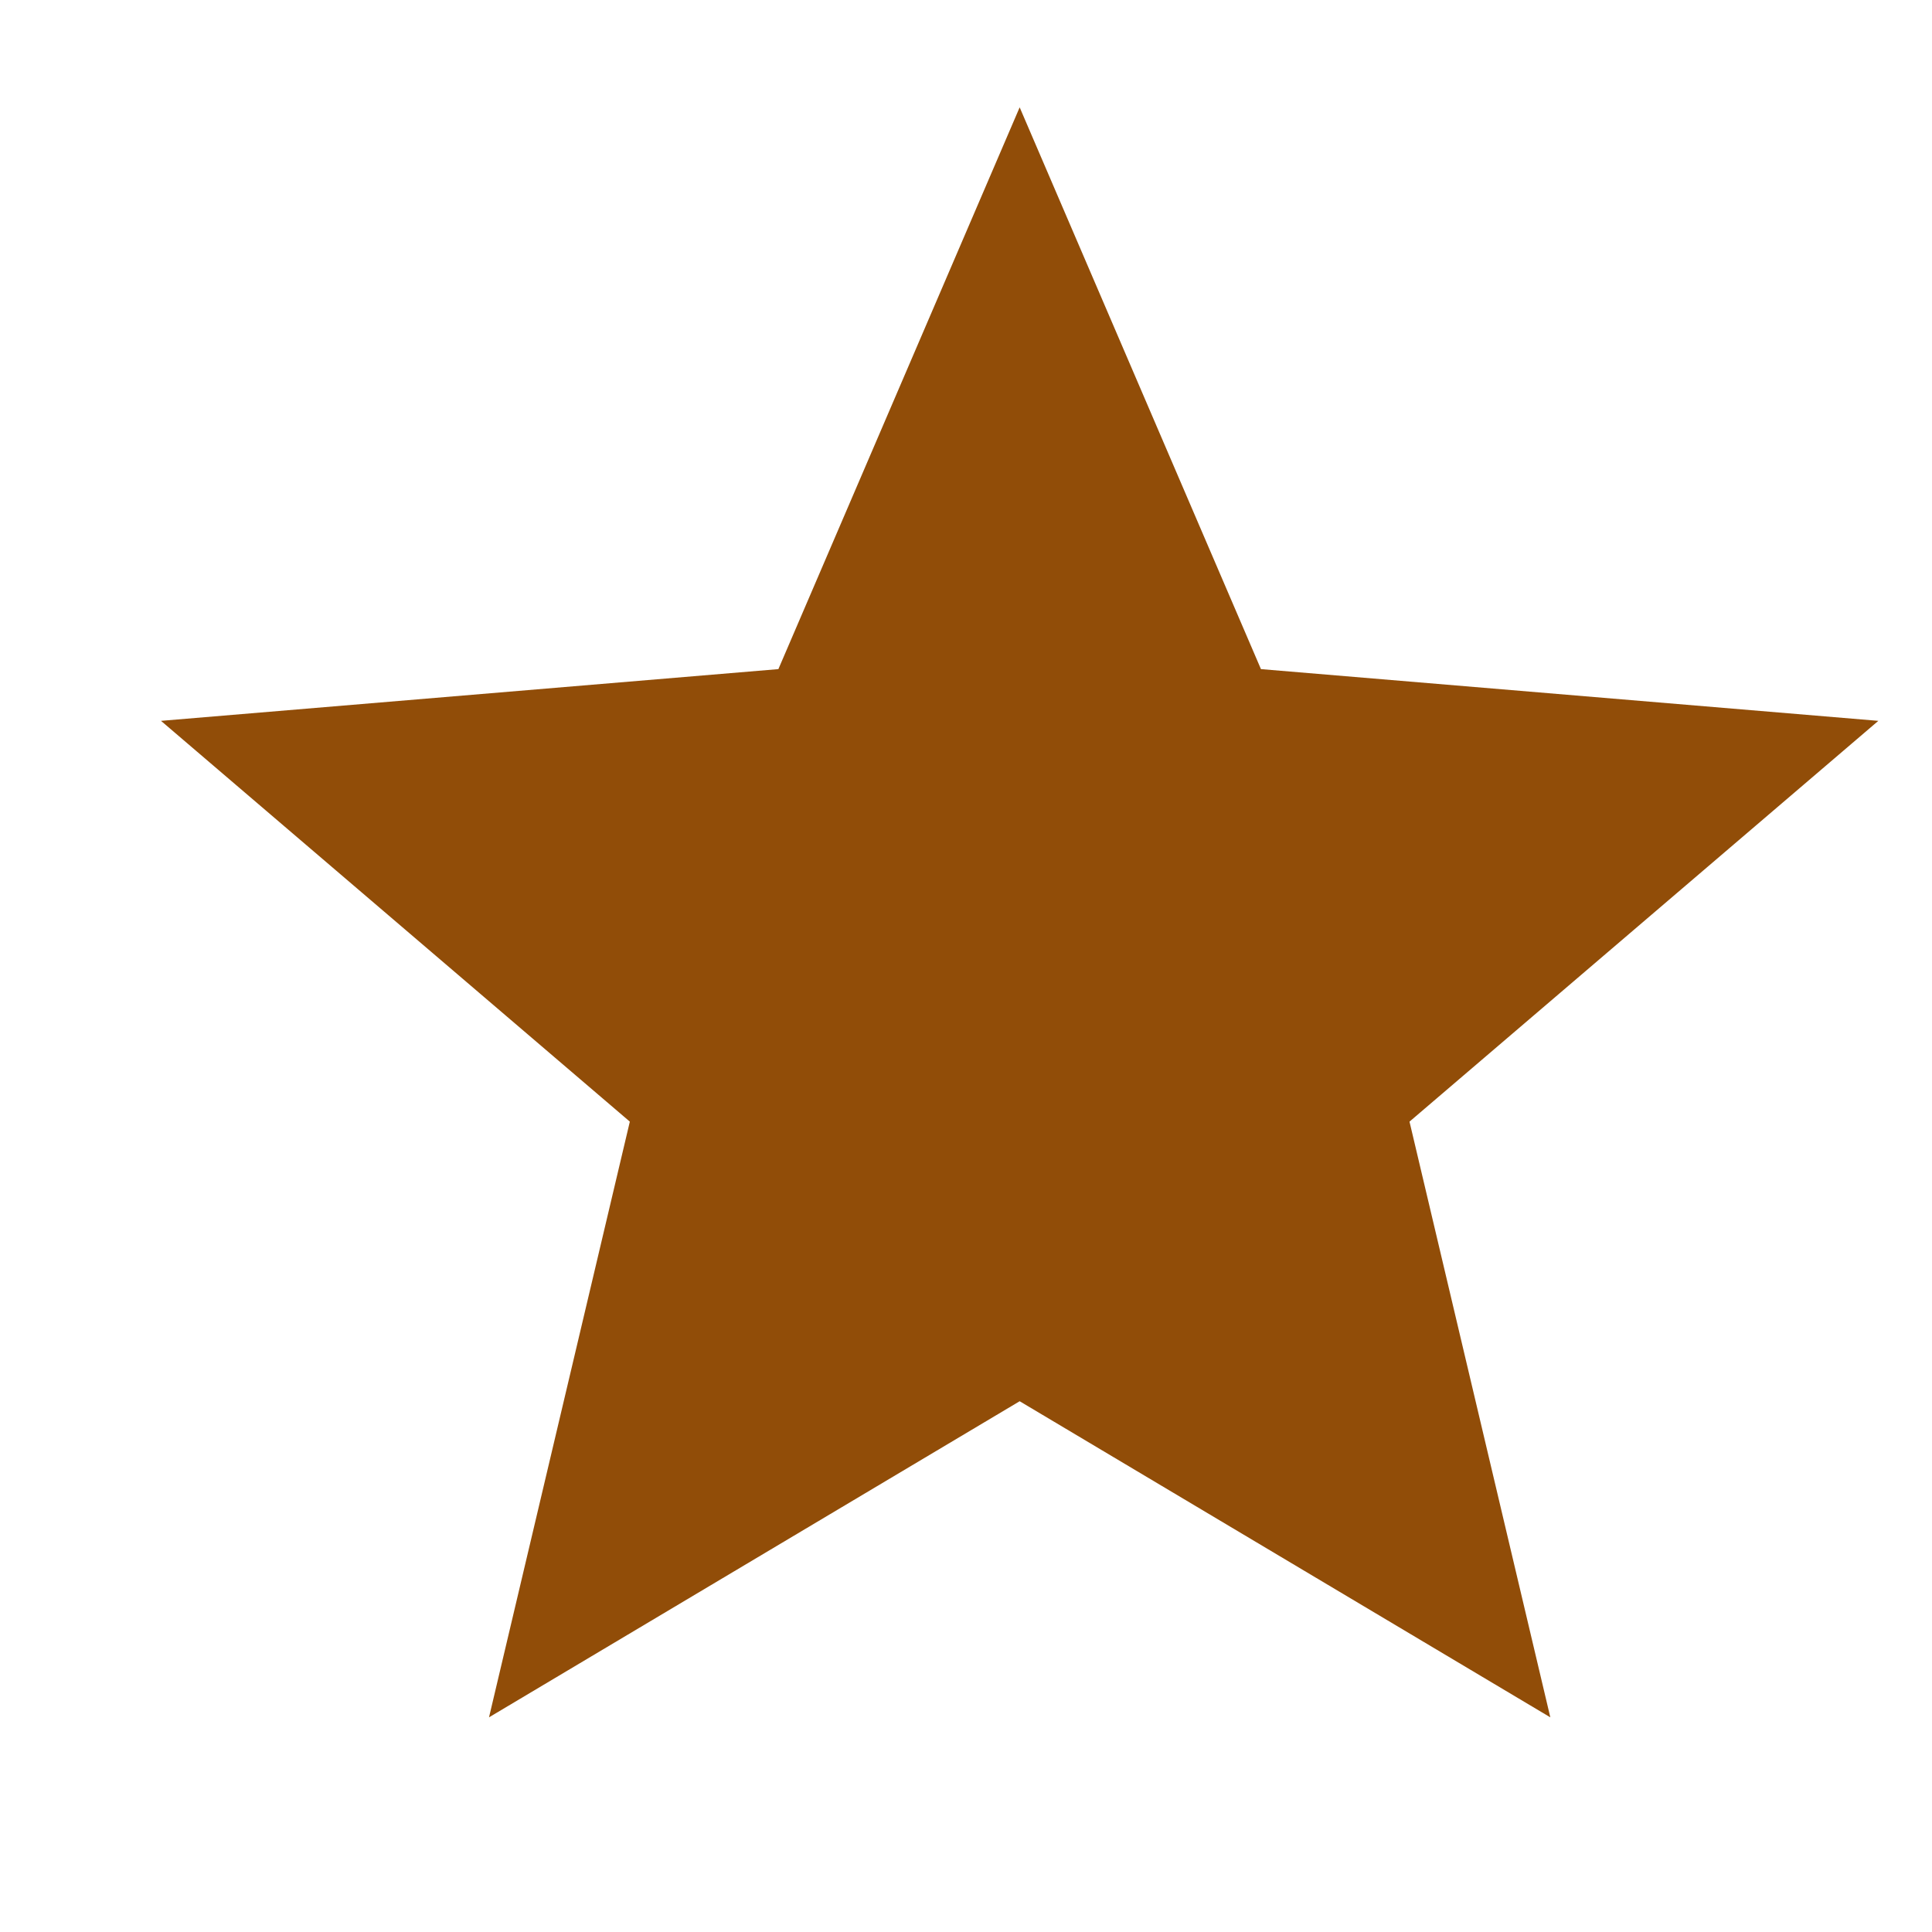 <svg width="36" height="36" viewBox="0 0 36 36" fill="none" xmlns="http://www.w3.org/2000/svg">
<path d="M19 26.11L28.888 32L26.264 20.9L35 13.432L23.496 12.468L19 2L14.504 12.468L3 13.432L11.736 20.9L9.112 32L19 26.11Z" fill="#914D08"/>
</svg>
